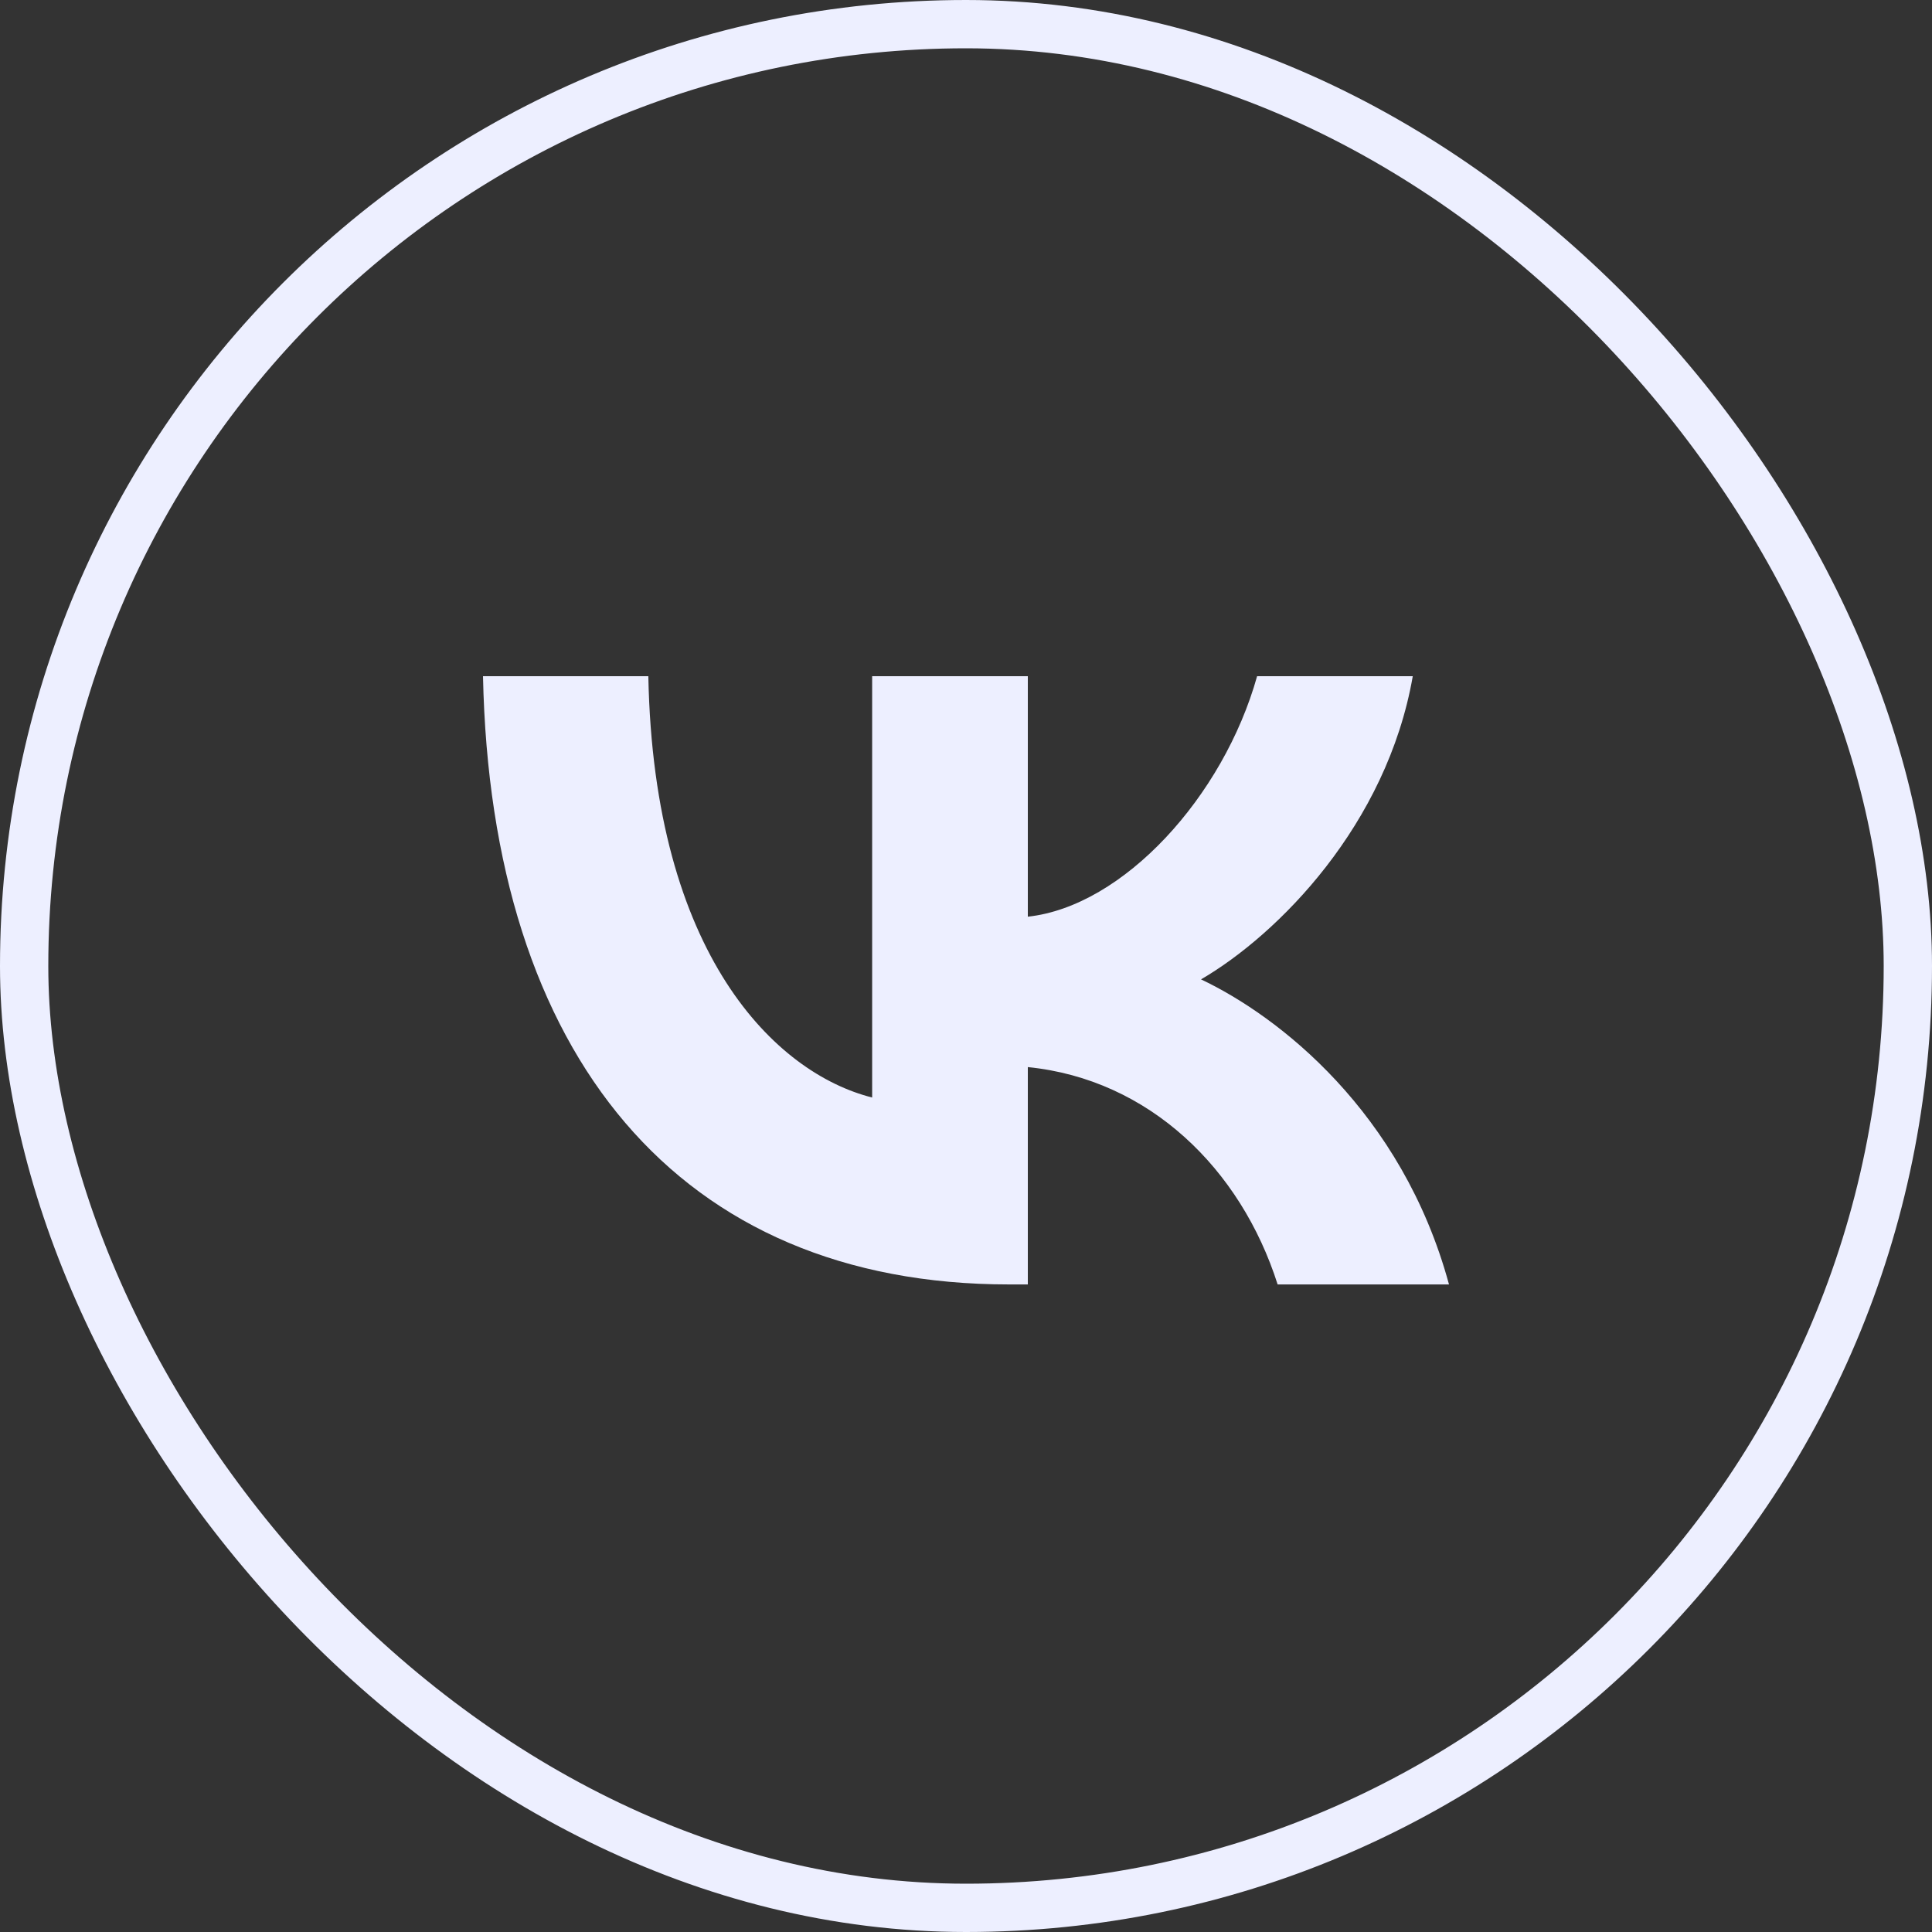 <?xml version="1.0" encoding="UTF-8"?> <svg xmlns="http://www.w3.org/2000/svg" width="40" height="40" viewBox="0 0 40 40" fill="none"><rect x="0" y="0" width="40" height="40" fill="#333333" stroke="none"/><rect x="0.5" y="0.5" width="39" height="39" rx="19.5" stroke="#EDEFFF"></rect><path d="M20.893 26.593C14.06 26.593 10.162 21.866 10 14H13.423C13.535 19.773 16.059 22.219 18.057 22.723V14H21.28V18.979C23.254 18.765 25.328 16.496 26.027 14H29.25C28.713 17.076 26.465 19.345 24.866 20.277C26.465 21.034 29.026 23.013 30 26.593H26.452C25.69 24.198 23.791 22.345 21.28 22.093V26.593H20.893Z" fill="#EDEFFF"></path></svg> 